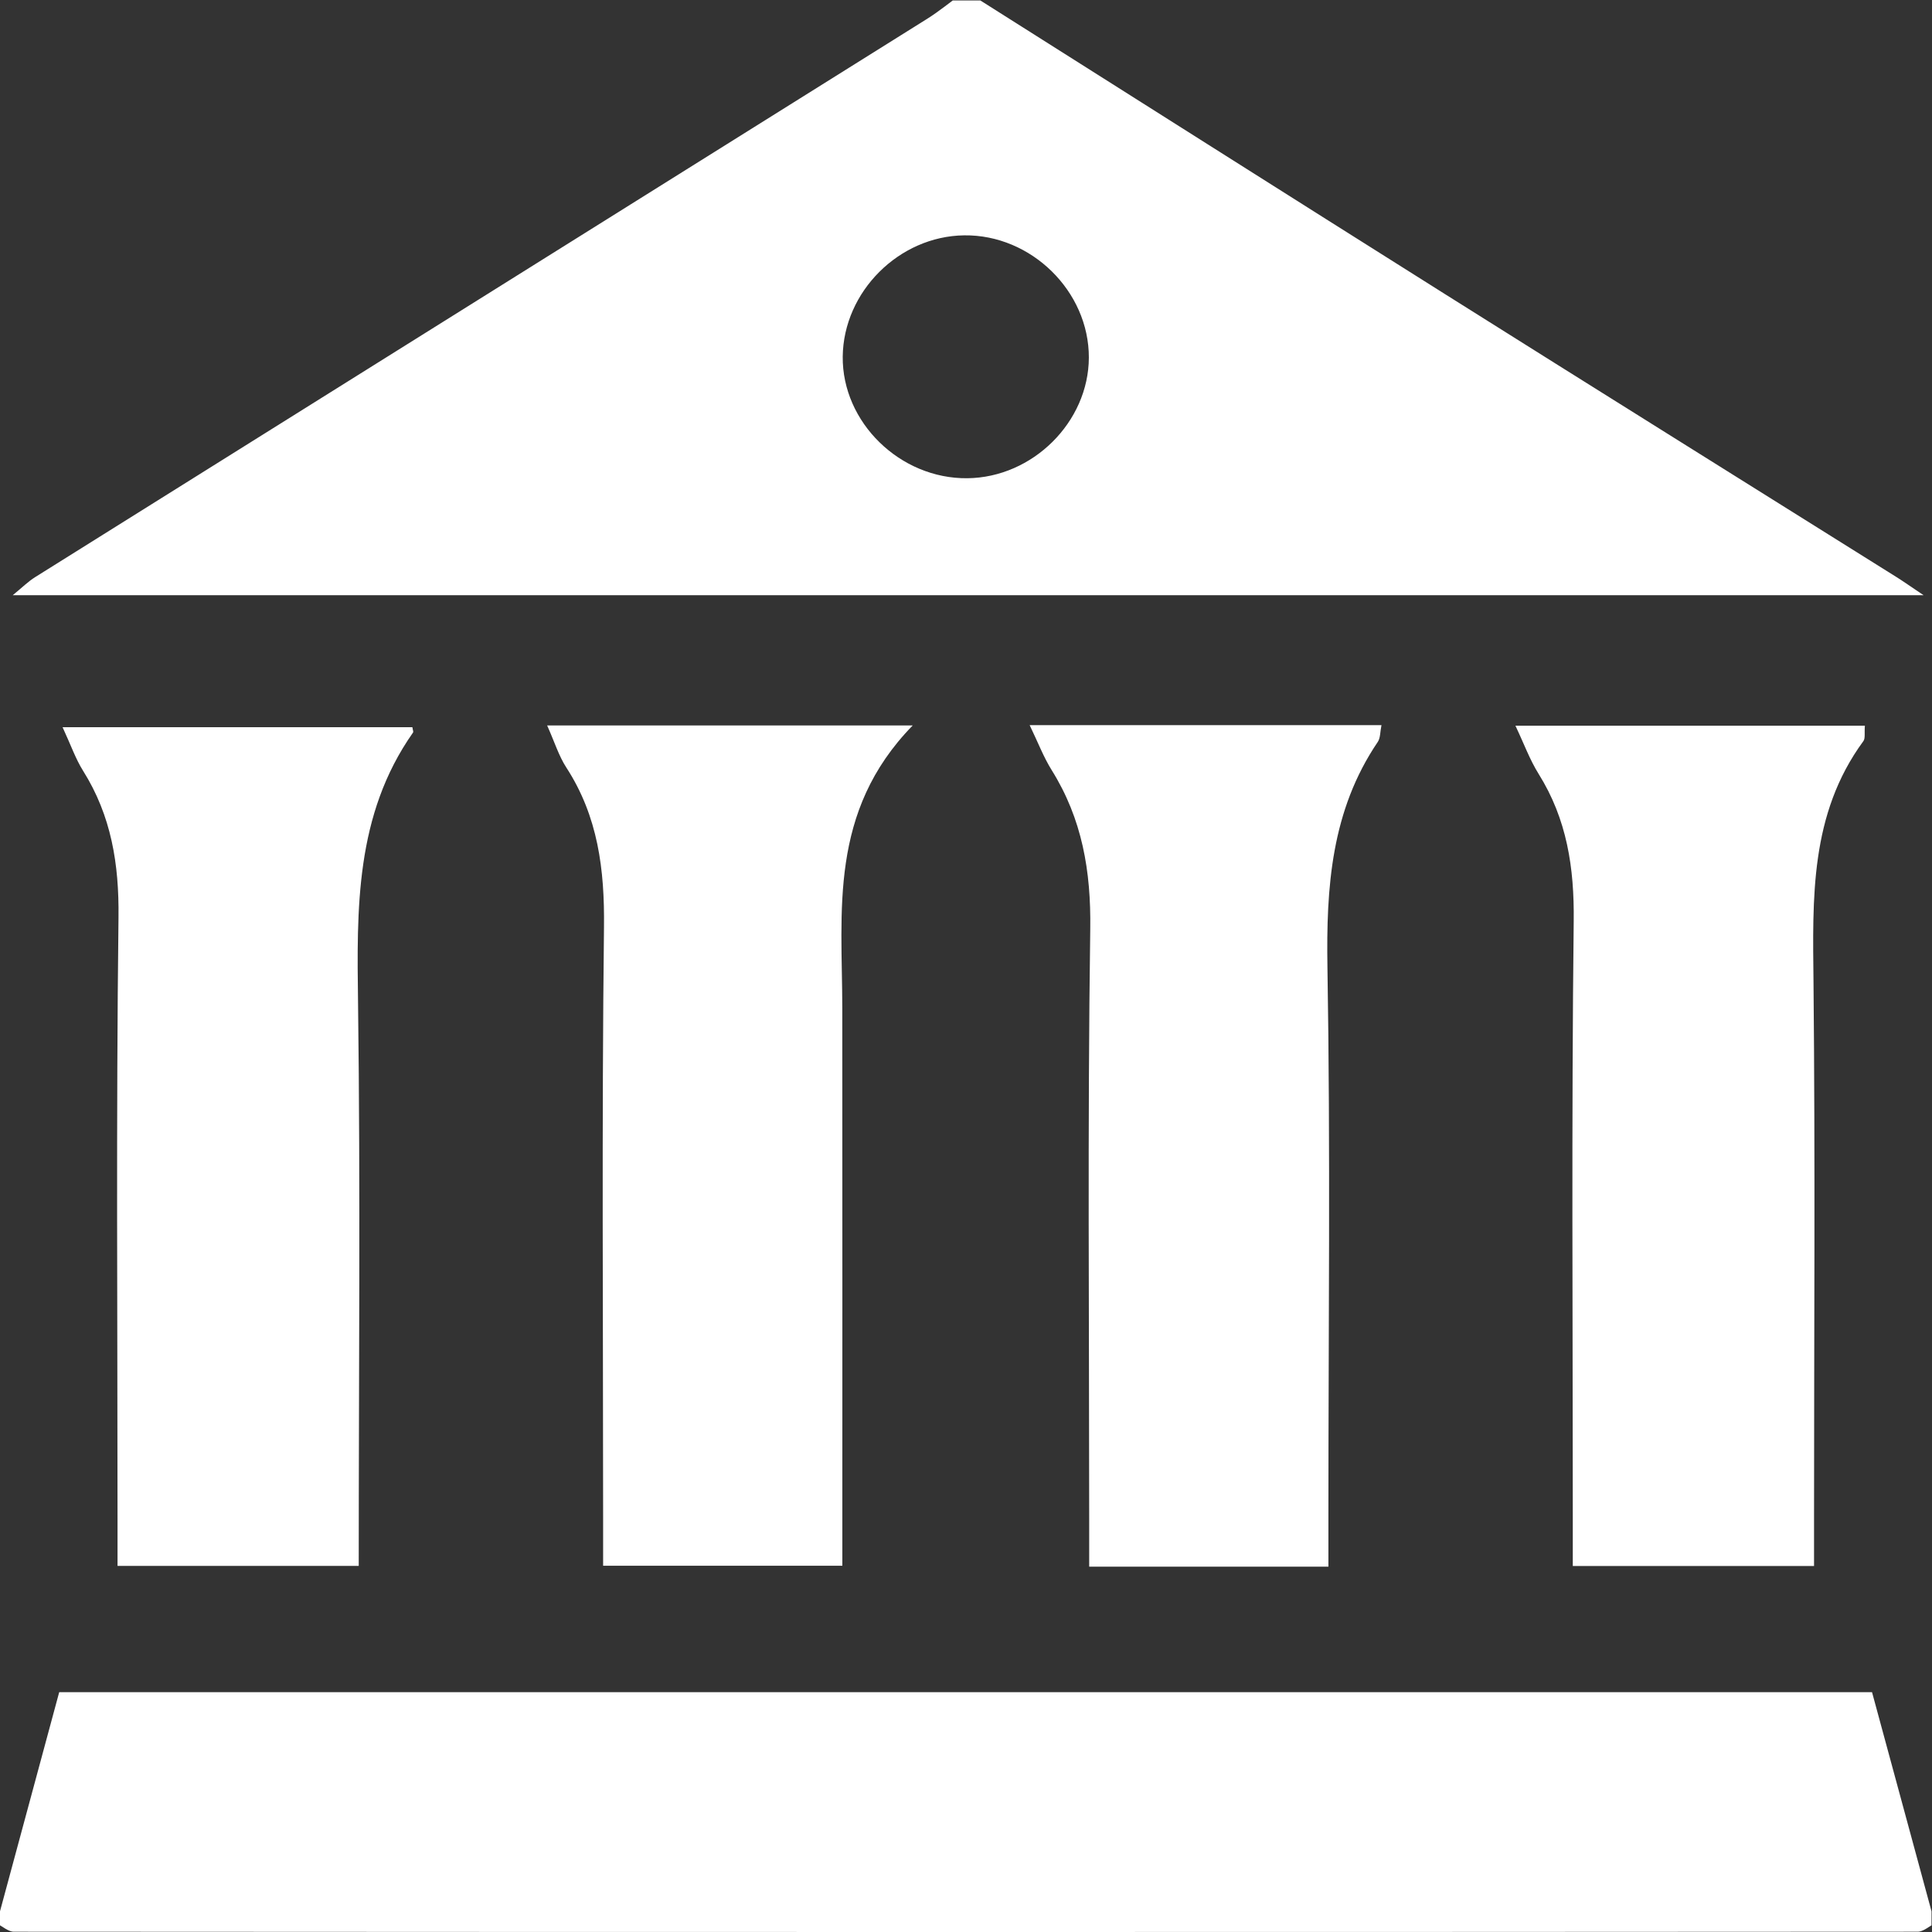 <?xml version="1.0" encoding="UTF-8" standalone="no"?>
<svg
   xmlns:dc="http://purl.org/dc/elements/1.1/"
   xmlns:cc="http://creativecommons.org/ns#"
   xmlns:rdf="http://www.w3.org/1999/02/22-rdf-syntax-ns#"
   xmlns:svg="http://www.w3.org/2000/svg"
   xmlns="http://www.w3.org/2000/svg"
   viewBox="0 0 53.333 53.333"
   height="53.333"
   width="53.333"
   xml:space="preserve"
   id="svg2"
   version="1.1"><rect x="0" y="0" width="53.333" height="53.333" fill="#333333" stroke="none"/><defs
     id="defs6"><clipPath
       id="clipPath18"
       clipPathUnits="userSpaceOnUse"><path
         id="path16"
         d="M 0,40 H 40 V 0 H 0 Z" /></clipPath></defs><g
     transform="matrix(1.333,0,0,-1.333,0,53.333)"
     id="g10"><g
       id="g12"><g
         clip-path="url(#clipPath18)"
         id="g14"><g
           transform="translate(20.033,30.106)"
           id="g20"><path
             id="path22"
             style="fill:#ffffff;fill-opacity:1;fill-rule:nonzero;stroke:none"
             d="M 0,0 C 1.353,0.014 2.511,1.164 2.516,2.497 2.52,3.872 1.322,5.048 -0.066,5.03 -1.415,5.013 -2.566,3.863 -2.581,2.519 -2.595,1.158 -1.394,-0.015 0,0 M 0.056,10.029 C 3.335,7.956 6.611,5.878 9.893,3.812 c 3.112,-1.959 6.232,-3.906 9.347,-5.858 0.14,-0.088 0.276,-0.184 0.562,-0.376 h -39.571 c 0.194,0.158 0.318,0.283 0.464,0.374 6.157,3.855 12.317,7.708 18.474,11.563 0.247,0.155 0.473,0.342 0.709,0.514 z" /></g><g
           transform="translate(-0.068,0.177)"
           id="g24"><path
             id="path26"
             style="fill:#ffffff;fill-opacity:1;fill-rule:nonzero;stroke:none"
             d="M 0,0 C 0.43,1.59 0.859,3.18 1.294,4.789 H 38.836 C 39.264,3.213 39.7,1.606 40.136,0 40.017,-0.059 39.899,-0.171 39.78,-0.171 26.639,-0.179 13.497,-0.179 0.356,-0.171 0.237,-0.171 0.119,-0.059 0,0" /></g><g
           transform="translate(8.54,24.95)"
           id="g28"><path
             id="path30"
             style="fill:#ffffff;fill-opacity:1;fill-rule:nonzero;stroke:none"
             d="m 0,0 c 0.007,-0.055 0.026,-0.093 0.013,-0.111 -1.2,-1.708 -1.164,-3.648 -1.138,-5.619 0.05,-3.857 0.014,-7.716 0.014,-11.638 h -4.995 c 0,0.328 0,0.644 0,0.96 0,4.156 -0.03,8.314 0.02,12.47 0.013,1.104 -0.148,2.104 -0.735,3.038 -0.153,0.244 -0.249,0.524 -0.423,0.9 z" /></g><g
           transform="translate(38.62,24.981)"
           id="g32"><path
             id="path34"
             style="fill:#ffffff;fill-opacity:1;fill-rule:nonzero;stroke:none"
             d="m 0,0 c -0.013,-0.152 0.012,-0.261 -0.032,-0.32 -1.111,-1.514 -1.05,-3.253 -1.032,-5.009 0.036,-3.682 0.011,-7.364 0.011,-11.046 v -1.027 h -4.996 v 0.976 c 0,4.127 -0.028,8.255 0.019,12.381 0.013,1.104 -0.14,2.108 -0.726,3.046 C -6.94,-0.705 -7.06,-0.372 -7.237,0 Z" /></g><g
           transform="translate(18.901,24.986)"
           id="g36"><path
             id="path38"
             style="fill:#ffffff;fill-opacity:1;fill-rule:nonzero;stroke:none"
             d="m 0,0 c -1.744,-1.788 -1.46,-3.846 -1.458,-5.85 0.003,-3.828 10e-4,-7.656 10e-4,-11.551 h -4.954 v 1.022 c 0,4.068 -0.029,8.136 0.018,12.203 0.014,1.191 -0.123,2.292 -0.78,3.305 -0.156,0.24 -0.242,0.525 -0.397,0.871 z" /></g><g
           transform="translate(27.51,7.566)"
           id="g40"><path
             id="path42"
             style="fill:#ffffff;fill-opacity:1;fill-rule:nonzero;stroke:none"
             d="m 0,0 h -4.954 v 1.003 c 0,4.068 -0.035,8.136 0.022,12.202 0.017,1.198 -0.167,2.279 -0.799,3.291 -0.168,0.269 -0.282,0.571 -0.456,0.931 H 1.099 C 1.07,17.288 1.078,17.162 1.022,17.079 0.059,15.657 -0.047,14.074 -0.02,12.41 0.043,8.64 0,4.869 0,1.098 0,0.749 0,0.4 0,0" /></g></g></g></g></svg>